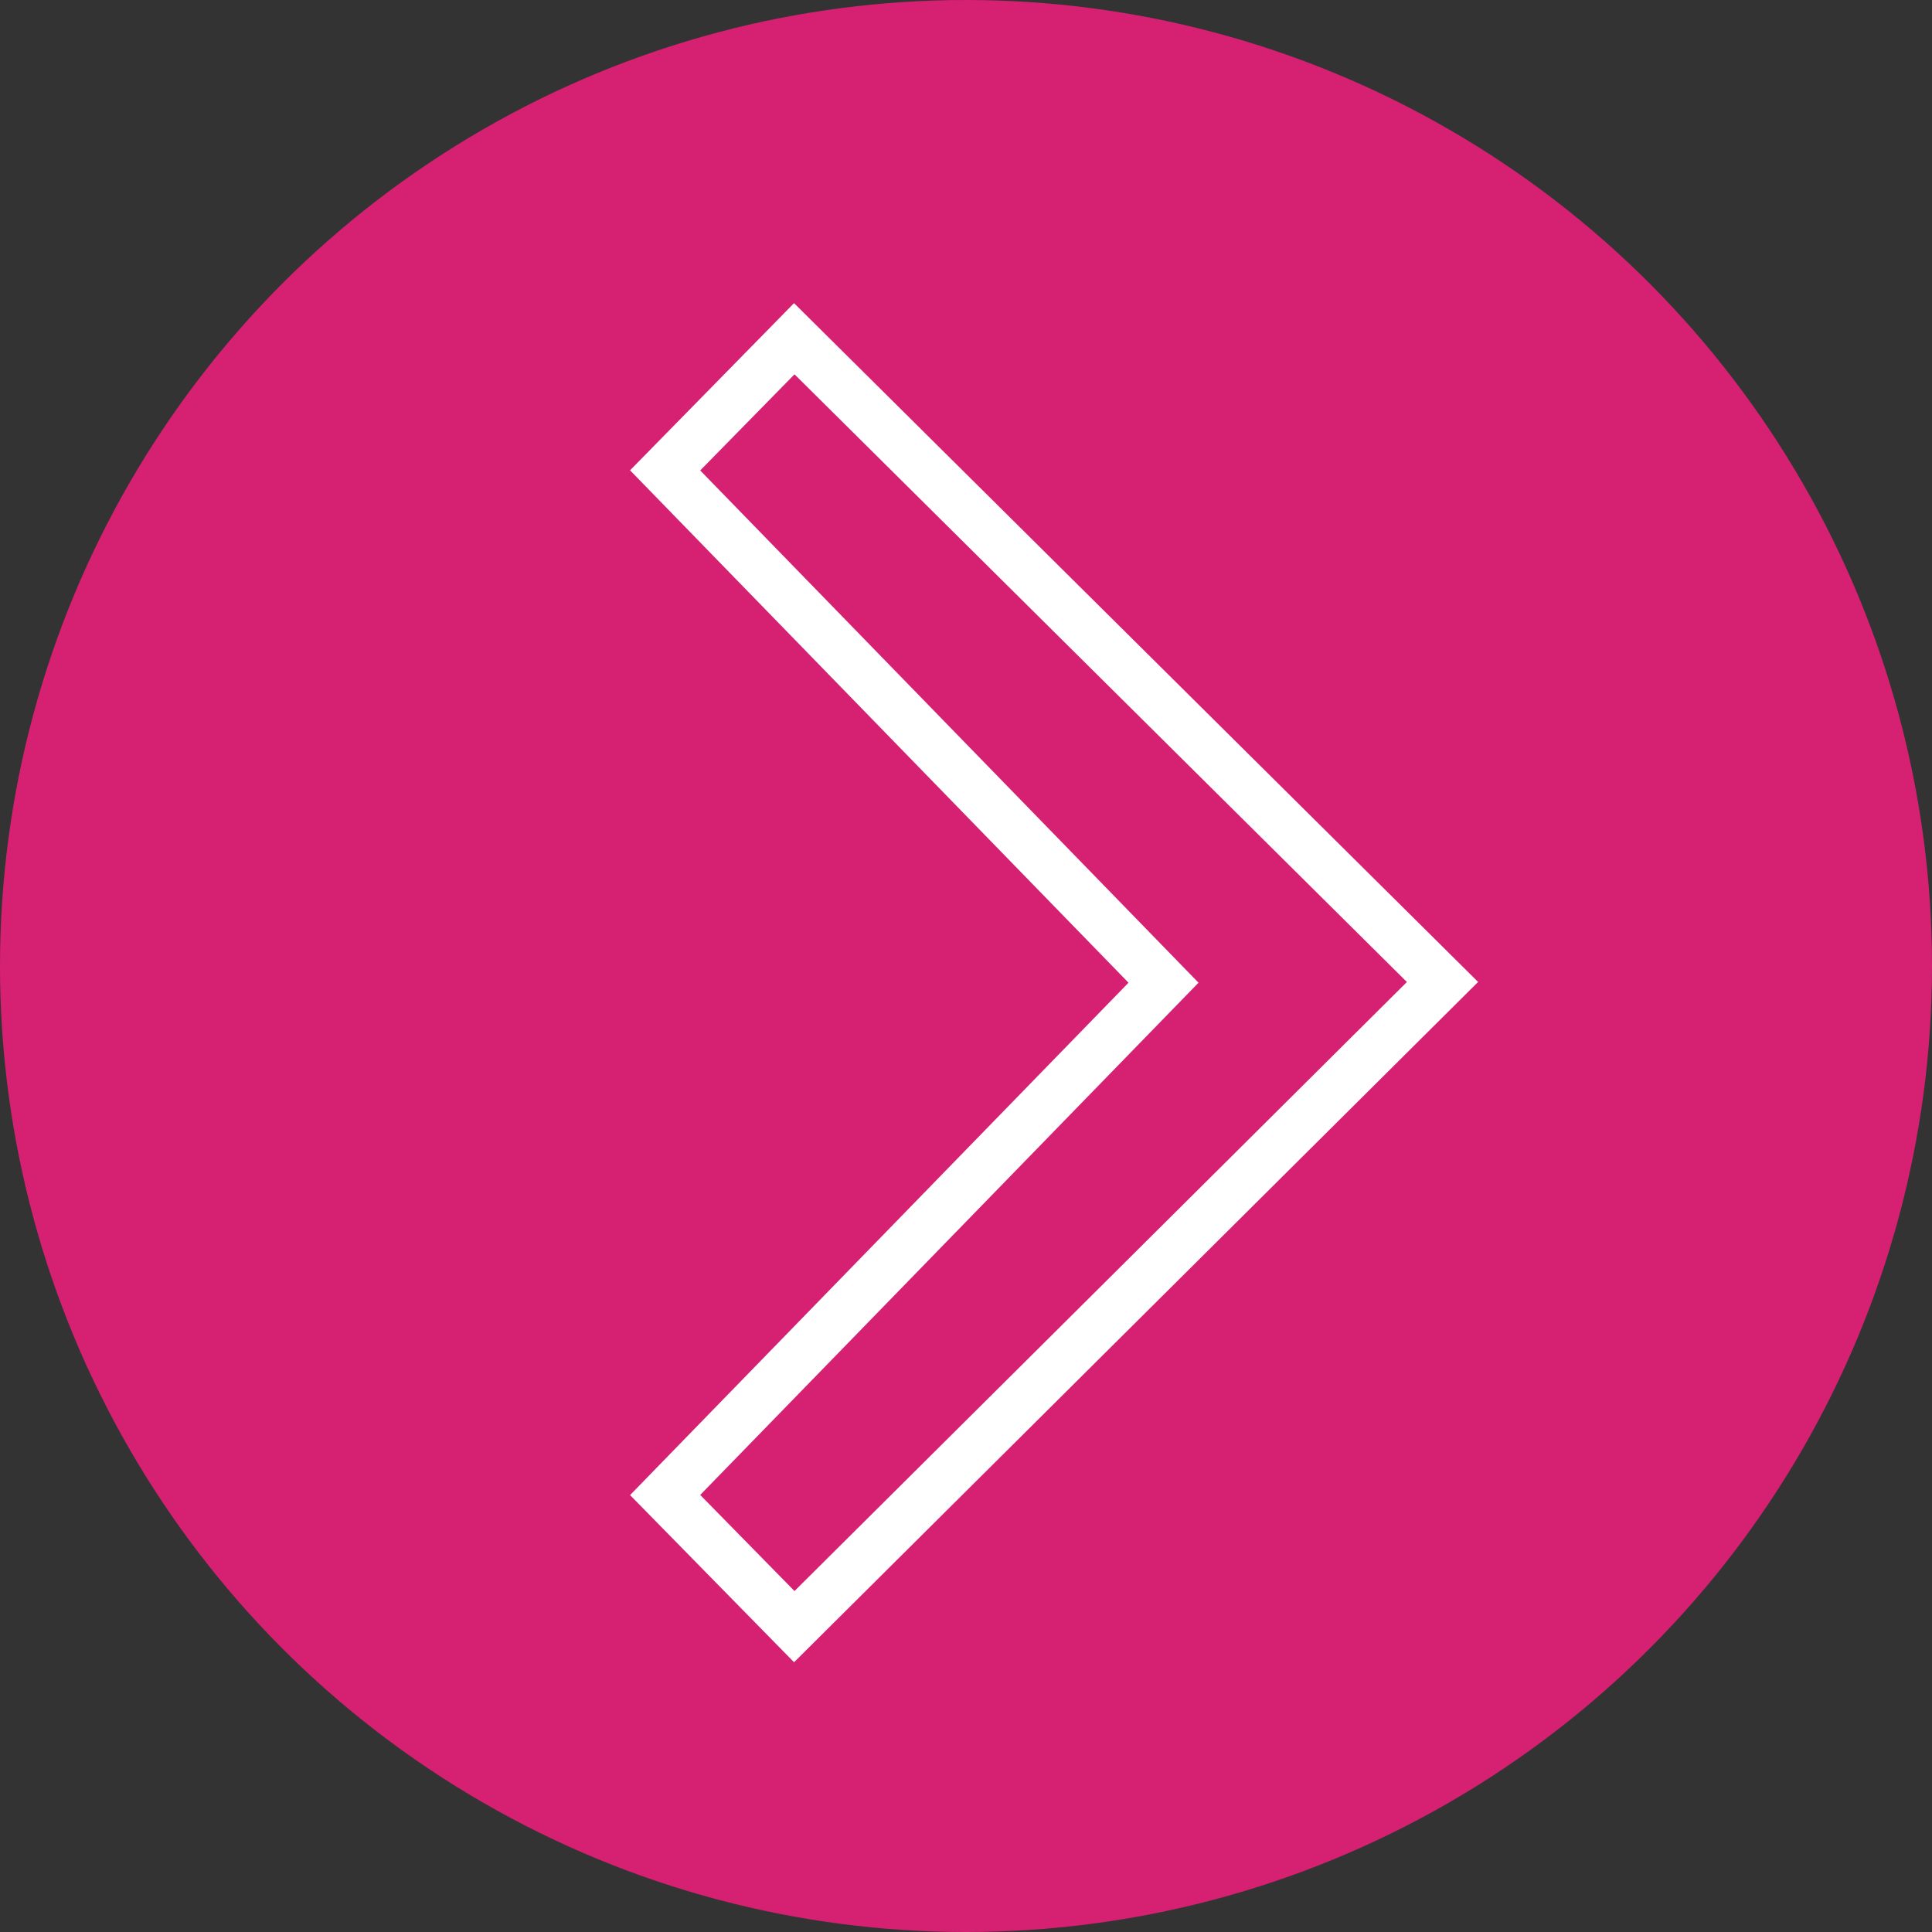 <?xml version="1.0" encoding="UTF-8"?>
<svg width="77px" height="77px" viewBox="0 0 77 77" version="1.1" xmlns="http://www.w3.org/2000/svg" xmlns:xlink="http://www.w3.org/1999/xlink">
    <rect x="0" y="0" width="77" height="77" fill="#333333" stroke="none"/>
    <!-- Generator: Sketch 51.1 (57501) - http://www.bohemiancoding.com/sketch -->
    <title>Group 6</title>
    <desc>Created with Sketch.</desc>
    <defs></defs>
    <g id="Page-1" stroke="none" stroke-width="1" fill="none" fill-rule="evenodd">
        <g id="V.2_4_NOSOTROS" transform="translate(-560, -2782)">
            <g id="Group-6" transform="translate(560, 2782)">
                <circle id="Oval-3" fill="#D62071" cx="38.5" cy="38.5" r="38.5"></circle>
                <polygon id="Stroke-1" stroke="#FFFFFF" stroke-width="2" points="57.491 39.137 31.656 13.5 26.509 18.747 46.372 39.166 26.509 59.584 31.656 64.83"></polygon>
            </g>
        </g>
    </g>
</svg>